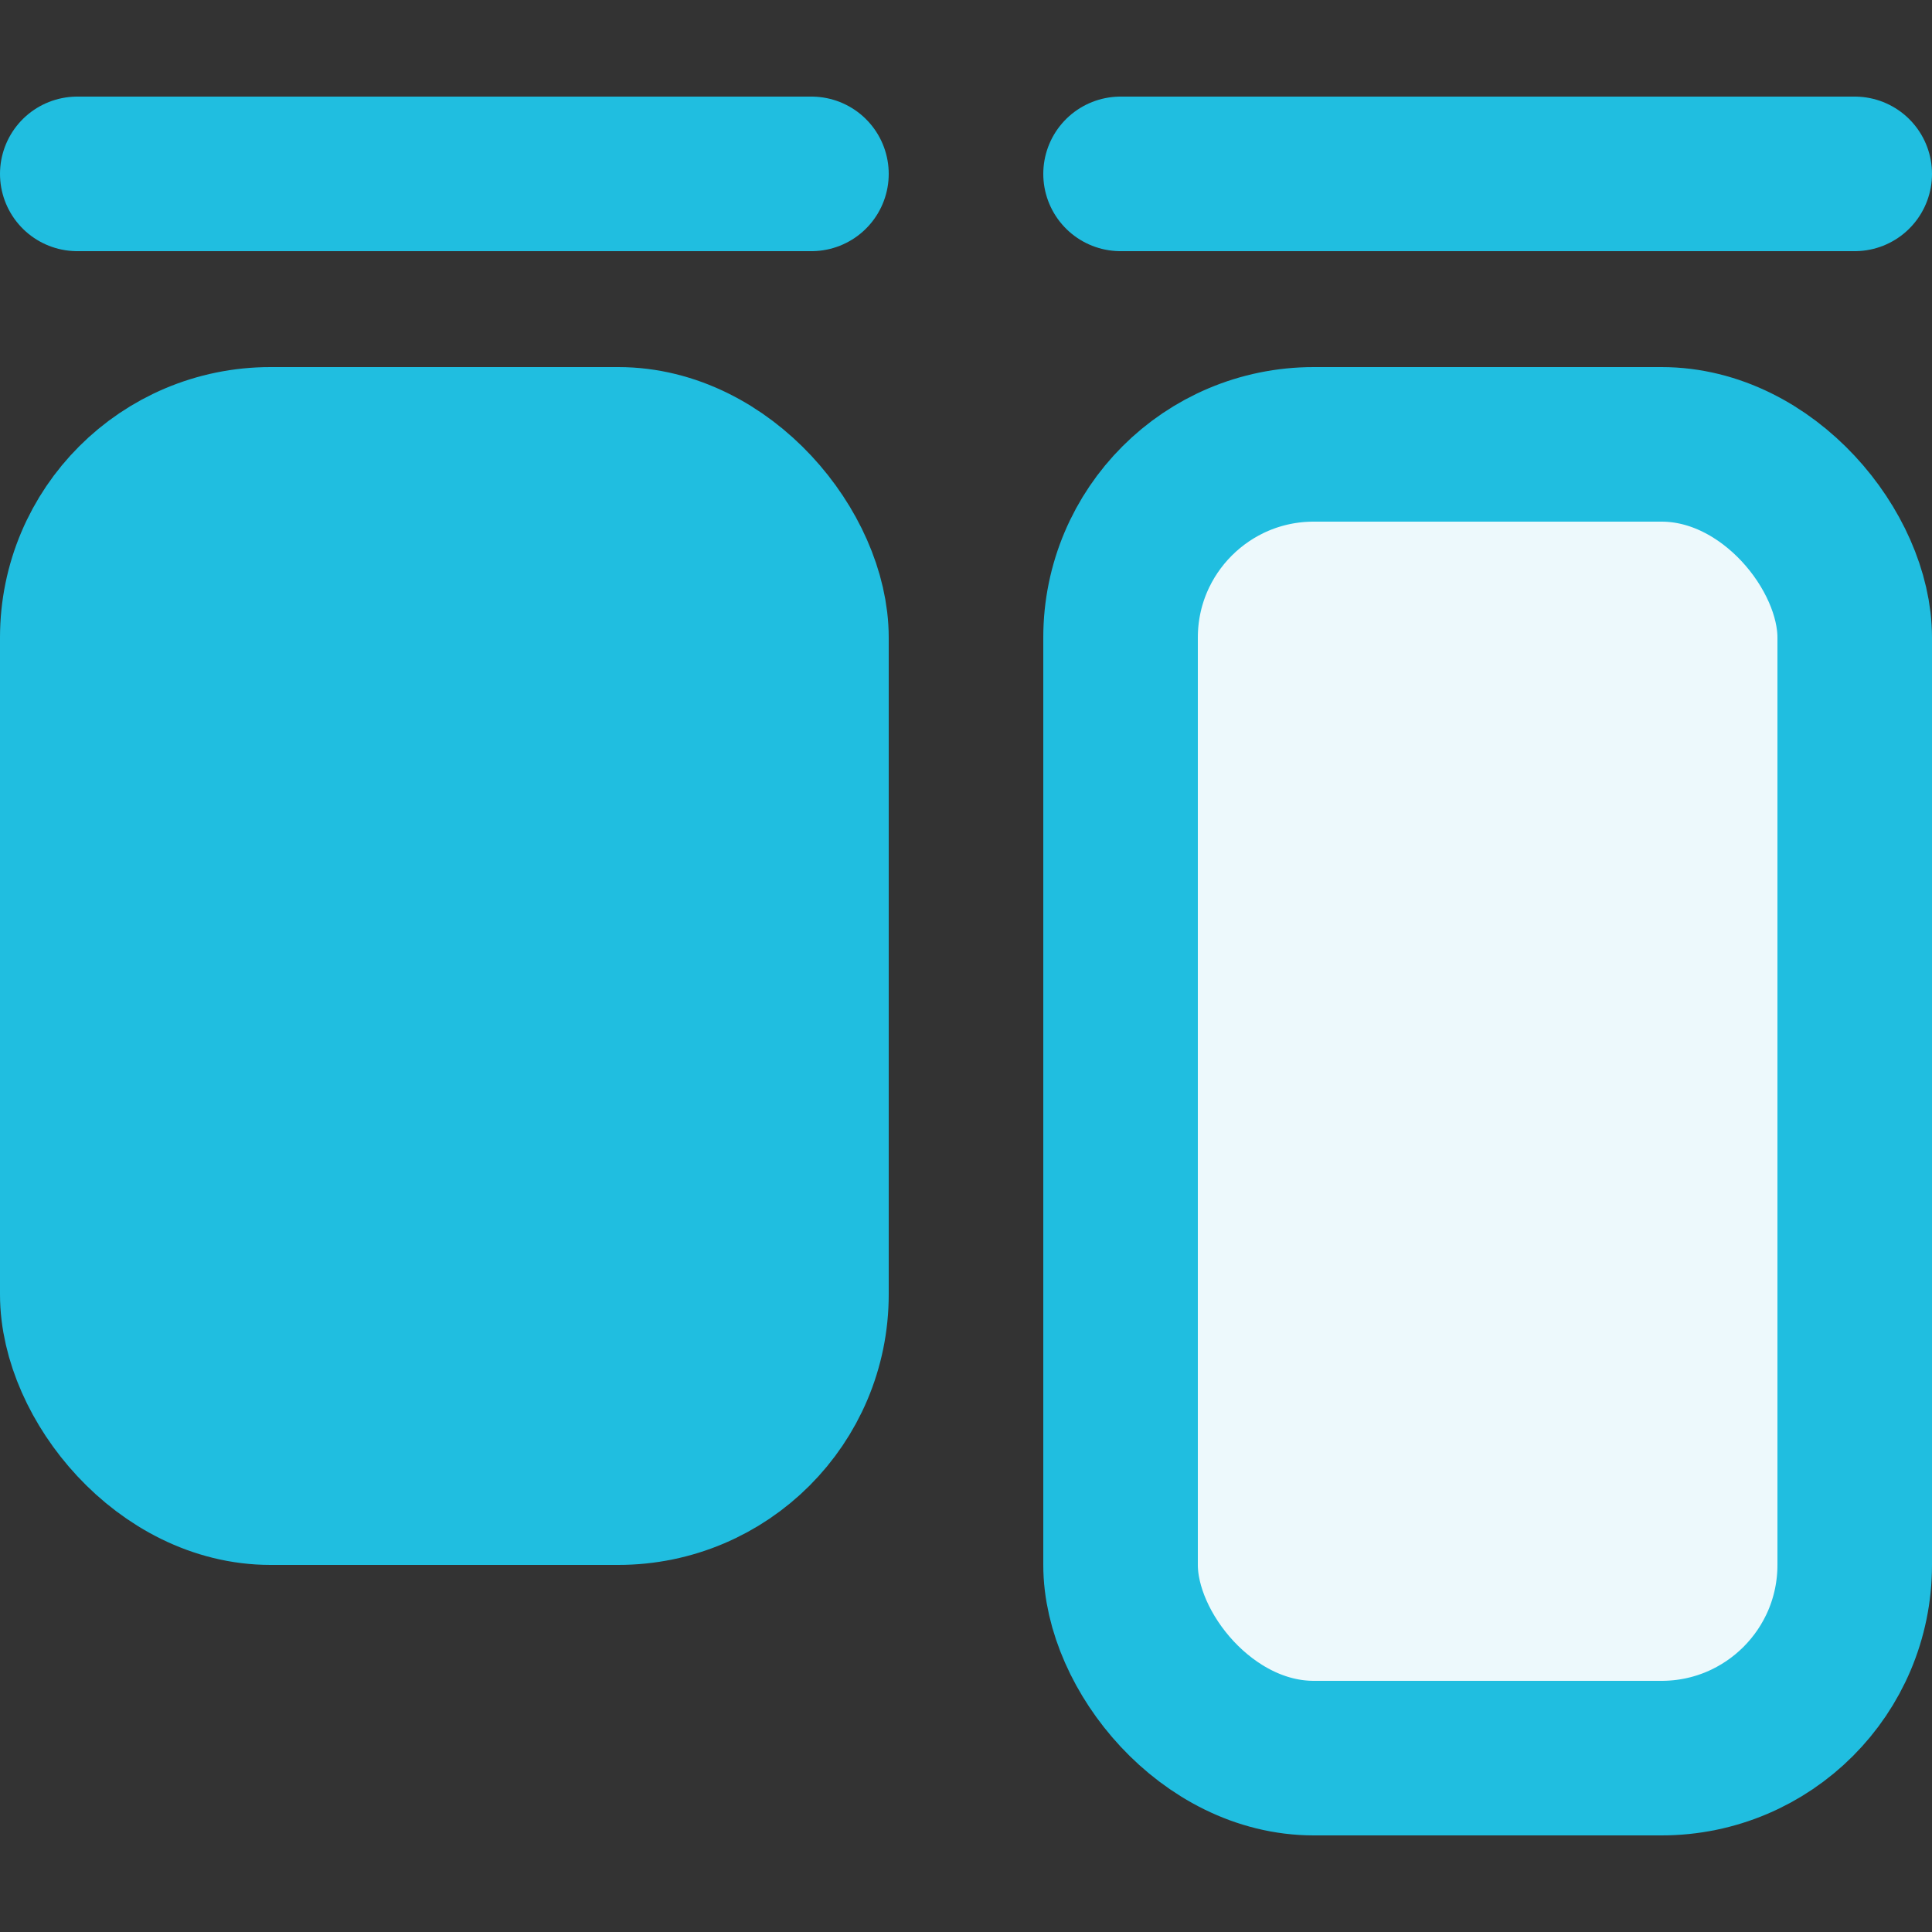 <svg width="32" height="32" viewBox="0 0 32 32" fill="none" xmlns="http://www.w3.org/2000/svg">
<rect x="0" y="0" width="32" height="32" fill="#333333" stroke="none"/>
<path d="M1.28 2.88L13.44 2.88" stroke="#20BEE0" stroke-width="2.56" stroke-linecap="round"/>
<path d="M18.56 2.88H30.72" stroke="#20BEE0" stroke-width="2.56" stroke-linecap="round"/>
<rect x="1.28" y="7.36" width="12.16" height="17.28" rx="3.2" fill="#20BEE0" stroke="#20BEE0" stroke-width="2.56"/>
<rect x="18.56" y="7.36" width="12.16" height="21.76" rx="3.2" fill="#EDF9FC" stroke="#20BEE0" stroke-width="2.56"/>
</svg>
